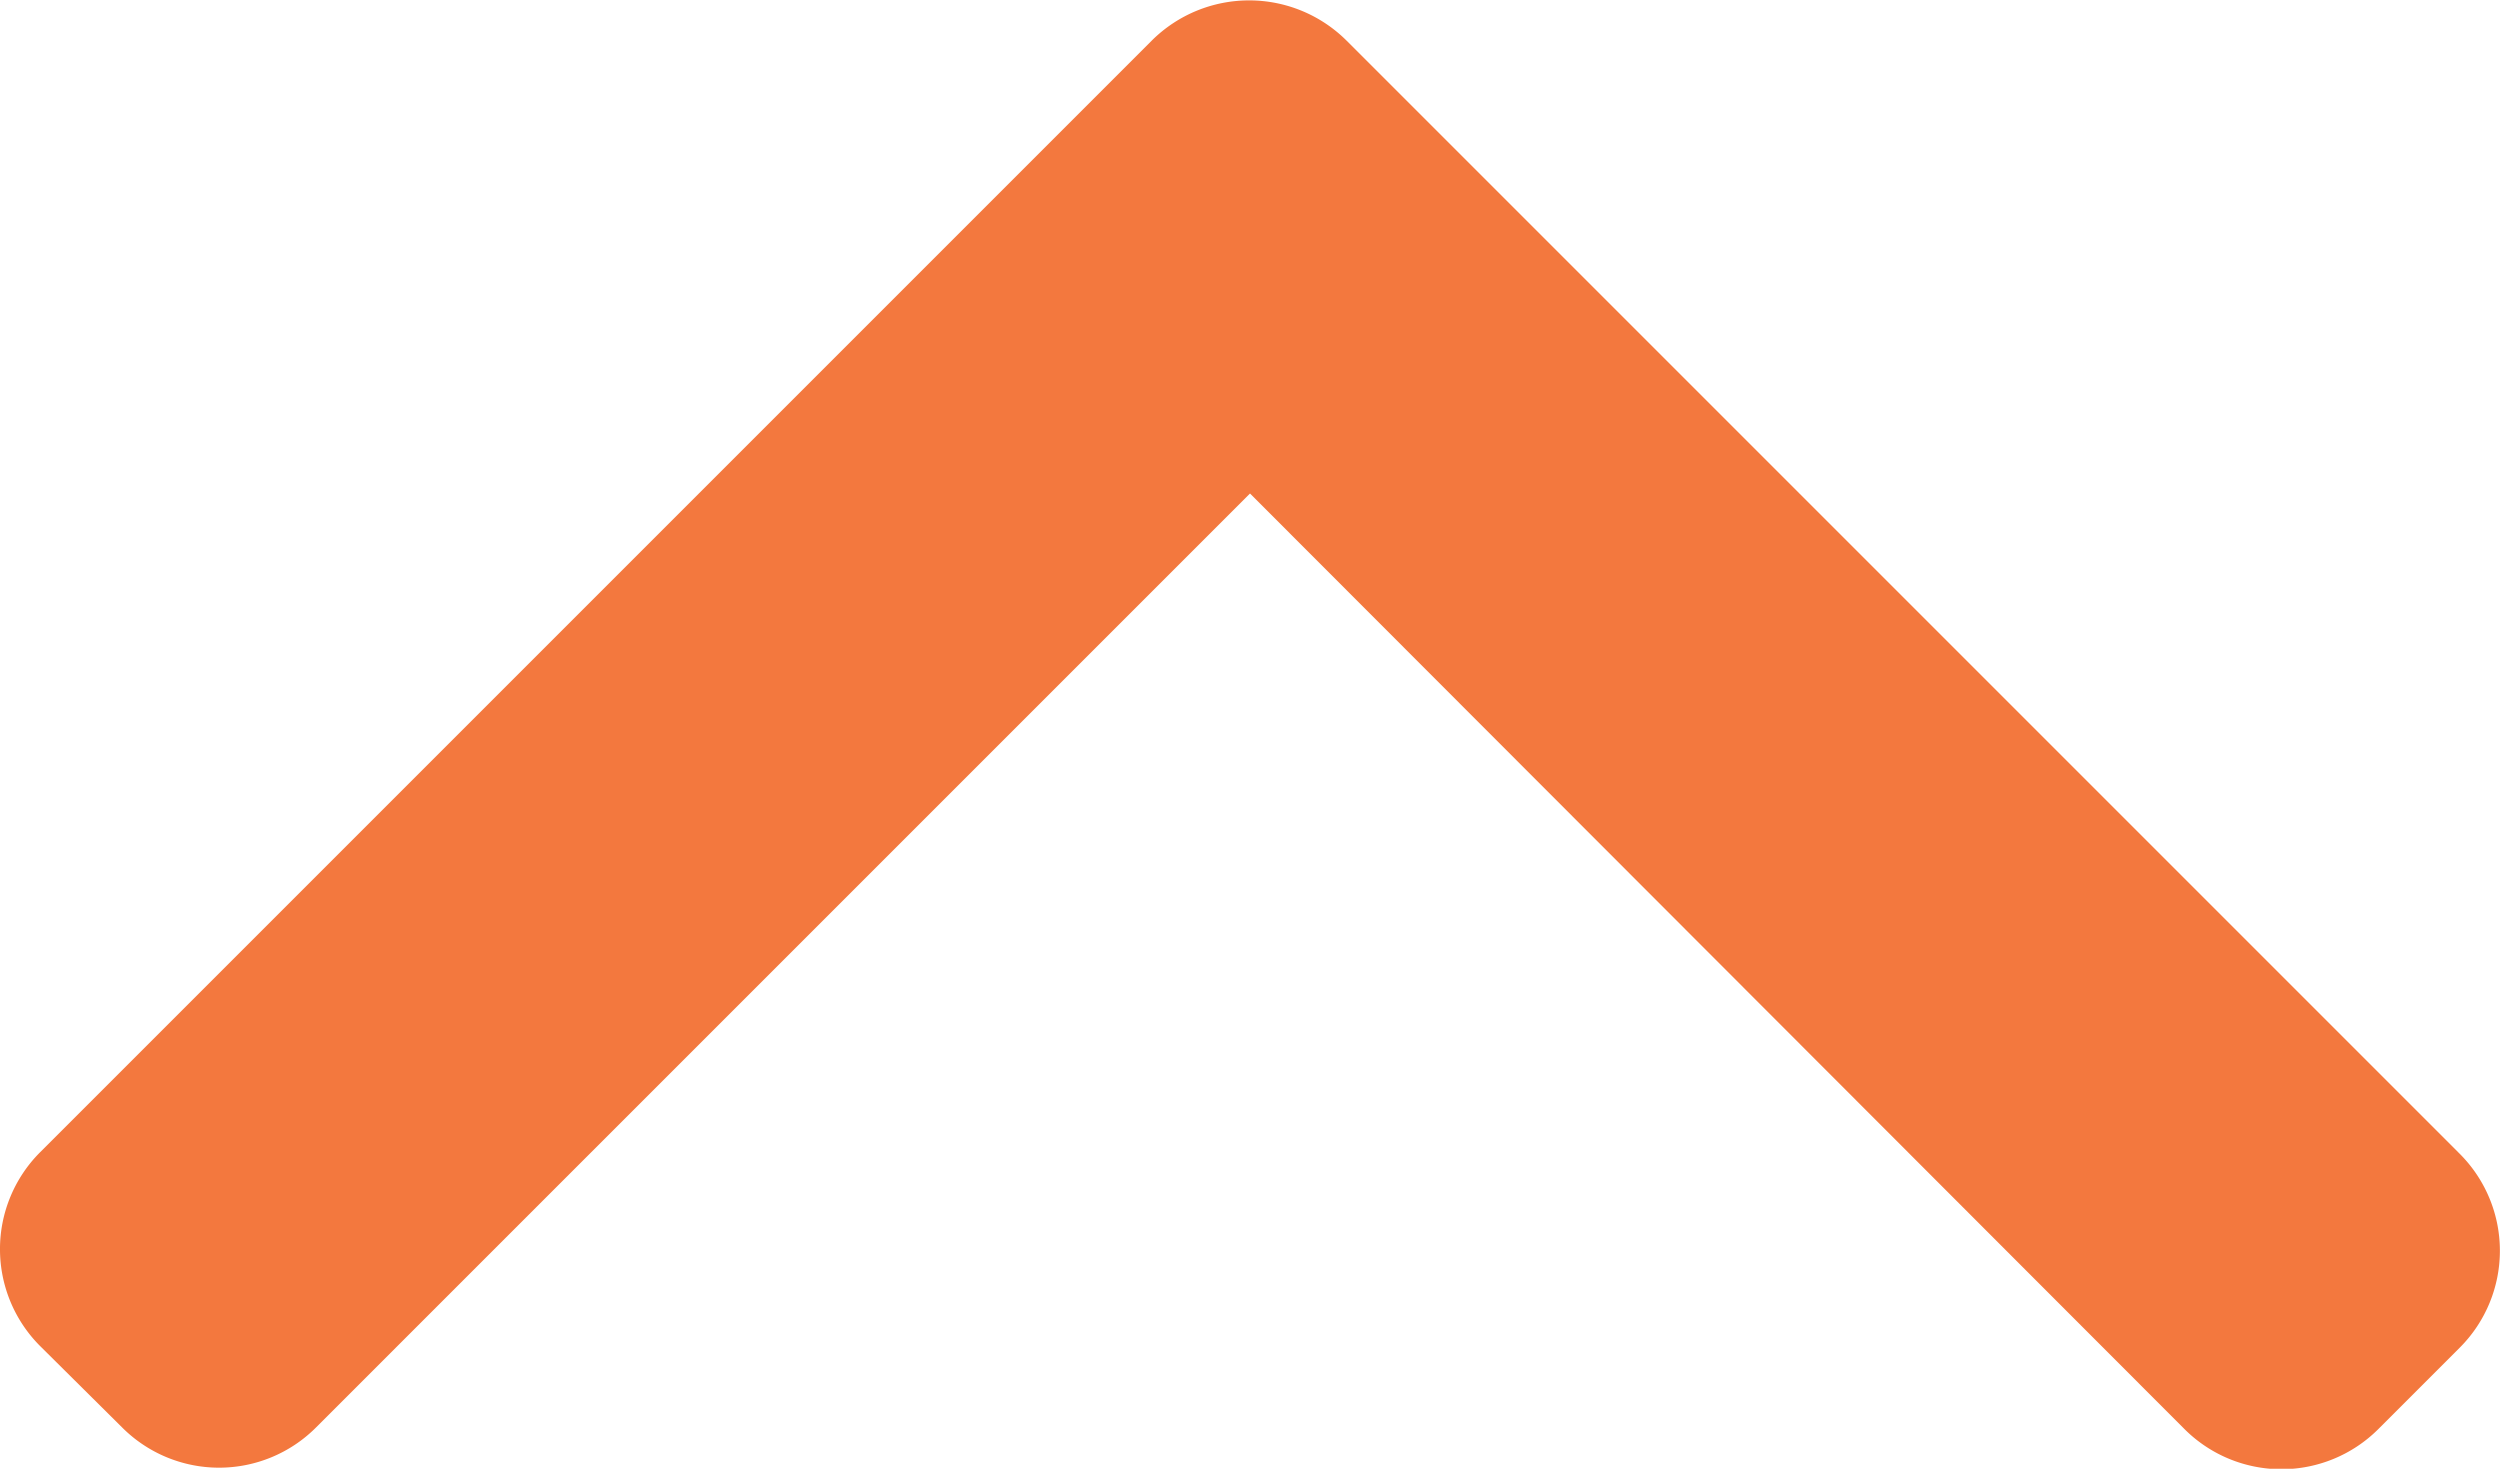 <svg xmlns="http://www.w3.org/2000/svg" width="20.426" height="12" viewBox="0 0 20.426 12">
  <g id="icon-scroll-top" transform="translate(0 113.478) rotate(-90)">
    <g id="Group_19" data-name="Group 19" transform="translate(101.478)">
      <path id="Path_18" data-name="Path 18" d="M113.152,9.416l-9.09-9.09a1.12,1.12,0,0,0-1.58,0L101.813,1a1.119,1.119,0,0,0,0,1.58l7.633,7.633L101.8,17.85a1.12,1.12,0,0,0,0,1.58l.669.669a1.12,1.12,0,0,0,1.58,0l9.1-9.1a1.128,1.128,0,0,0,0-1.586Z" transform="translate(-101.478)" fill="#f3783e"/>
    </g>
  </g>
</svg>
